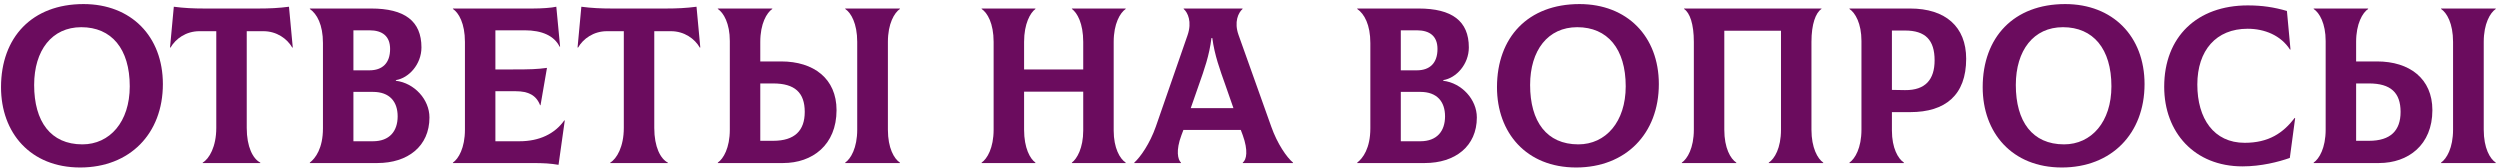 <?xml version="1.0" encoding="UTF-8"?> <svg xmlns="http://www.w3.org/2000/svg" width="506" height="34" viewBox="0 0 506 34" fill="none"><path d="M16.227 33.899C6.147 33.899 0.207 26.879 0.207 17.654C0.207 7.529 6.507 0.824 16.902 0.824C26.532 0.824 32.967 7.349 32.967 17.024C32.967 27.059 26.262 33.899 16.227 33.899ZM16.677 29.219C22.212 29.219 26.262 24.674 26.262 17.474C26.262 9.869 22.572 5.504 16.452 5.504C10.512 5.504 6.912 10.184 6.912 17.204C6.912 24.584 10.242 29.219 16.677 29.219Z" fill="#6B0C5E"></path><path d="M58.49 1.364L59.255 9.599L59.165 9.644C58.13 7.844 56.015 6.314 53.315 6.314H49.94V25.889C49.94 29.759 51.2 32.144 52.685 32.909V32.999H41.03V32.909C42.335 32.144 43.775 29.714 43.775 25.889V6.314H40.355C37.655 6.314 35.54 7.844 34.505 9.644L34.415 9.599L35.18 1.364C37.25 1.634 39.14 1.724 41.345 1.724H52.325C54.53 1.724 56.42 1.634 58.49 1.364Z" fill="#6B0C5E"></path><path d="M80.126 16.349C83.861 16.799 86.921 20.129 86.921 23.774C86.921 29.624 82.511 32.999 76.391 32.999H62.711V32.909C63.836 32.054 65.366 30.029 65.366 25.979V8.699C65.366 5.009 64.151 2.804 62.711 1.814V1.724H75.131C81.881 1.724 85.301 4.244 85.301 9.599C85.301 13.019 82.736 15.809 80.126 16.214V16.349ZM74.771 6.134H71.531V14.234H74.771C77.381 14.234 78.956 12.794 78.956 9.914C78.956 7.349 77.426 6.134 74.771 6.134ZM75.491 28.589C78.866 28.589 80.486 26.519 80.486 23.549C80.486 20.579 78.866 18.599 75.491 18.599H71.531V28.589H75.491Z" fill="#6B0C5E"></path><path d="M114.218 24.359L114.308 24.404L113.048 33.359C111.383 33.089 110.213 32.999 107.558 32.999H91.673V32.909C92.798 32.144 94.103 29.939 94.103 26.249V8.474C94.103 4.739 92.843 2.579 91.673 1.814V1.724H107.828C109.628 1.724 111.608 1.589 112.598 1.364L113.363 9.419L113.273 9.464C112.193 7.259 109.718 6.134 106.208 6.134H100.268V14.054H103.688C107.423 14.054 108.683 14.009 110.708 13.739L109.403 21.299H109.313C108.548 19.274 106.928 18.464 104.408 18.464H100.268V28.589H105.173C109.133 28.589 112.283 27.104 114.218 24.359Z" fill="#6B0C5E"></path><path d="M140.975 1.364L141.74 9.599L141.65 9.644C140.615 7.844 138.5 6.314 135.8 6.314H132.425V25.889C132.425 29.759 133.685 32.144 135.17 32.909V32.999H123.515V32.909C124.82 32.144 126.26 29.714 126.26 25.889V6.314H122.84C120.14 6.314 118.025 7.844 116.99 9.644L116.9 9.599L117.665 1.364C119.735 1.634 121.625 1.724 123.83 1.724H134.81C137.015 1.724 138.905 1.634 140.975 1.364Z" fill="#6B0C5E"></path><path d="M158.111 12.434C164.681 12.434 169.316 15.899 169.316 22.289C169.316 29.354 164.411 32.999 158.516 32.999H145.286V32.909C146.411 32.144 147.716 29.939 147.716 26.249V8.294C147.716 4.739 146.456 2.579 145.286 1.814V1.724H156.311V1.814C155.186 2.579 153.881 4.784 153.881 8.474V12.434H158.111ZM182.141 1.814C181.016 2.579 179.711 4.784 179.711 8.474V26.249C179.711 29.984 180.971 32.144 182.141 32.909V32.999H171.071V32.909C172.196 32.144 173.501 29.939 173.501 26.249V8.474C173.501 4.739 172.241 2.579 171.071 1.814V1.724H182.141V1.814ZM156.491 28.499C160.856 28.499 162.881 26.429 162.881 22.649C162.881 18.734 160.856 16.889 156.491 16.889H153.881V28.499H156.491Z" fill="#6B0C5E"></path><path d="M227.84 1.814C226.715 2.579 225.41 4.784 225.41 8.474V26.429C225.41 29.984 226.67 32.144 227.84 32.909V32.999H216.95V32.909C217.985 32.144 219.245 29.939 219.245 26.429V18.554H207.275V26.249C207.275 29.984 208.49 32.144 209.57 32.909V32.999H198.68V32.909C199.805 32.144 201.11 29.939 201.11 26.249V8.474C201.11 4.739 199.85 2.579 198.68 1.814V1.724H209.57V1.814C208.535 2.579 207.275 4.784 207.275 8.474V14.054H219.245V8.474C219.245 4.739 218.03 2.579 216.95 1.814V1.724H227.84V1.814Z" fill="#6B0C5E"></path><path d="M257.298 25.619C258.513 29.084 260.448 31.874 261.708 32.909V32.999H251.538V32.909C252.303 32.324 252.663 30.479 251.538 27.374L251.133 26.294H239.523L239.118 27.374C237.948 30.479 238.398 32.324 239.028 32.909V32.999H229.578V32.909C230.793 31.829 232.728 29.084 233.943 25.619L240.378 7.079C241.278 4.424 240.423 2.534 239.568 1.814V1.724H251.493V1.814C250.638 2.579 249.738 4.424 250.683 7.079L257.298 25.619ZM245.193 7.709C244.788 11.174 243.708 14.189 242.673 17.114L241.008 21.884H249.648L247.983 17.114C246.948 14.189 245.823 11.174 245.373 7.709H245.193Z" fill="#6B0C5E"></path><path d="M292.118 16.349C295.853 16.799 298.913 20.129 298.913 23.774C298.913 29.624 294.503 32.999 288.383 32.999H274.703V32.909C275.828 32.054 277.358 30.029 277.358 25.979V8.699C277.358 5.009 276.143 2.804 274.703 1.814V1.724H287.123C293.873 1.724 297.293 4.244 297.293 9.599C297.293 13.019 294.728 15.809 292.118 16.214V16.349ZM286.763 6.134H283.523V14.234H286.763C289.373 14.234 290.948 12.794 290.948 9.914C290.948 7.349 289.418 6.134 286.763 6.134ZM287.483 28.589C290.858 28.589 292.478 26.519 292.478 23.549C292.478 20.579 290.858 18.599 287.483 18.599H283.523V28.589H287.483Z" fill="#6B0C5E"></path><path d="M319.01 33.899C308.93 33.899 302.99 26.879 302.99 17.654C302.99 7.529 309.29 0.824 319.685 0.824C329.315 0.824 335.75 7.349 335.75 17.024C335.75 27.059 329.045 33.899 319.01 33.899ZM319.46 29.219C324.995 29.219 329.045 24.674 329.045 17.474C329.045 9.869 325.355 5.504 319.235 5.504C313.295 5.504 309.695 10.184 309.695 17.204C309.695 24.584 313.025 29.219 319.46 29.219Z" fill="#6B0C5E"></path><path d="M340.404 32.999V32.909C341.529 32.144 342.834 29.939 342.834 26.249V8.474C342.834 4.874 342.024 2.579 340.854 1.814V1.724H368.664V1.814C367.494 2.579 366.639 4.874 366.639 8.474V26.249C366.639 29.939 367.899 32.144 369.024 32.909V32.999H357.999V32.909C359.169 32.144 360.474 29.984 360.474 26.249V6.224H348.999V26.249C348.999 29.984 350.259 32.144 351.429 32.909V32.999H340.404Z" fill="#6B0C5E"></path><path d="M386.614 1.724C393.769 1.724 397.954 5.414 397.954 11.894C397.954 19.229 393.769 22.694 386.614 22.694H382.924V26.429C382.924 29.984 384.184 32.144 385.354 32.909V32.999H374.329V32.909C375.454 32.144 376.759 29.939 376.759 26.249V8.294C376.759 4.739 375.499 2.579 374.329 1.814V1.724H386.614ZM385.579 18.239C389.719 18.284 391.564 16.079 391.564 12.209C391.564 8.069 389.674 6.179 385.579 6.179H382.924V18.194L385.579 18.239Z" fill="#6B0C5E"></path><path d="M417.316 33.899C407.236 33.899 401.296 26.879 401.296 17.654C401.296 7.529 407.596 0.824 417.991 0.824C427.621 0.824 434.056 7.349 434.056 17.024C434.056 27.059 427.351 33.899 417.316 33.899ZM417.766 29.219C423.301 29.219 427.351 24.674 427.351 17.474C427.351 9.869 423.661 5.504 417.541 5.504C411.601 5.504 408.001 10.184 408.001 17.204C408.001 24.584 411.331 29.219 417.766 29.219Z" fill="#6B0C5E"></path><path d="M453.874 33.674C444.154 33.674 438.034 26.789 438.034 17.564C438.034 7.439 444.694 1.094 454.954 1.094C457.834 1.094 460.264 1.454 462.874 2.219L463.594 10.004L463.504 10.049C461.659 7.169 458.374 5.819 454.909 5.819C448.564 5.819 444.739 10.184 444.739 17.114C444.739 23.999 448.069 28.904 454.324 28.904C459.184 28.904 462.109 26.924 464.449 23.864L464.539 23.909L463.459 31.964C461.164 32.774 457.654 33.674 453.874 33.674Z" fill="#6B0C5E"></path><path d="M481.109 12.434C487.679 12.434 492.314 15.899 492.314 22.289C492.314 29.354 487.409 32.999 481.514 32.999H468.284V32.909C469.409 32.144 470.714 29.939 470.714 26.249V8.294C470.714 4.739 469.454 2.579 468.284 1.814V1.724H479.309V1.814C478.184 2.579 476.879 4.784 476.879 8.474V12.434H481.109ZM505.139 1.814C504.014 2.579 502.709 4.784 502.709 8.474V26.249C502.709 29.984 503.969 32.144 505.139 32.909V32.999H494.069V32.909C495.194 32.144 496.499 29.939 496.499 26.249V8.474C496.499 4.739 495.239 2.579 494.069 1.814V1.724H505.139V1.814ZM479.489 28.499C483.854 28.499 485.879 26.429 485.879 22.649C485.879 18.734 483.854 16.889 479.489 16.889H476.879V28.499H479.489Z" fill="#6B0C5E"></path></svg> 